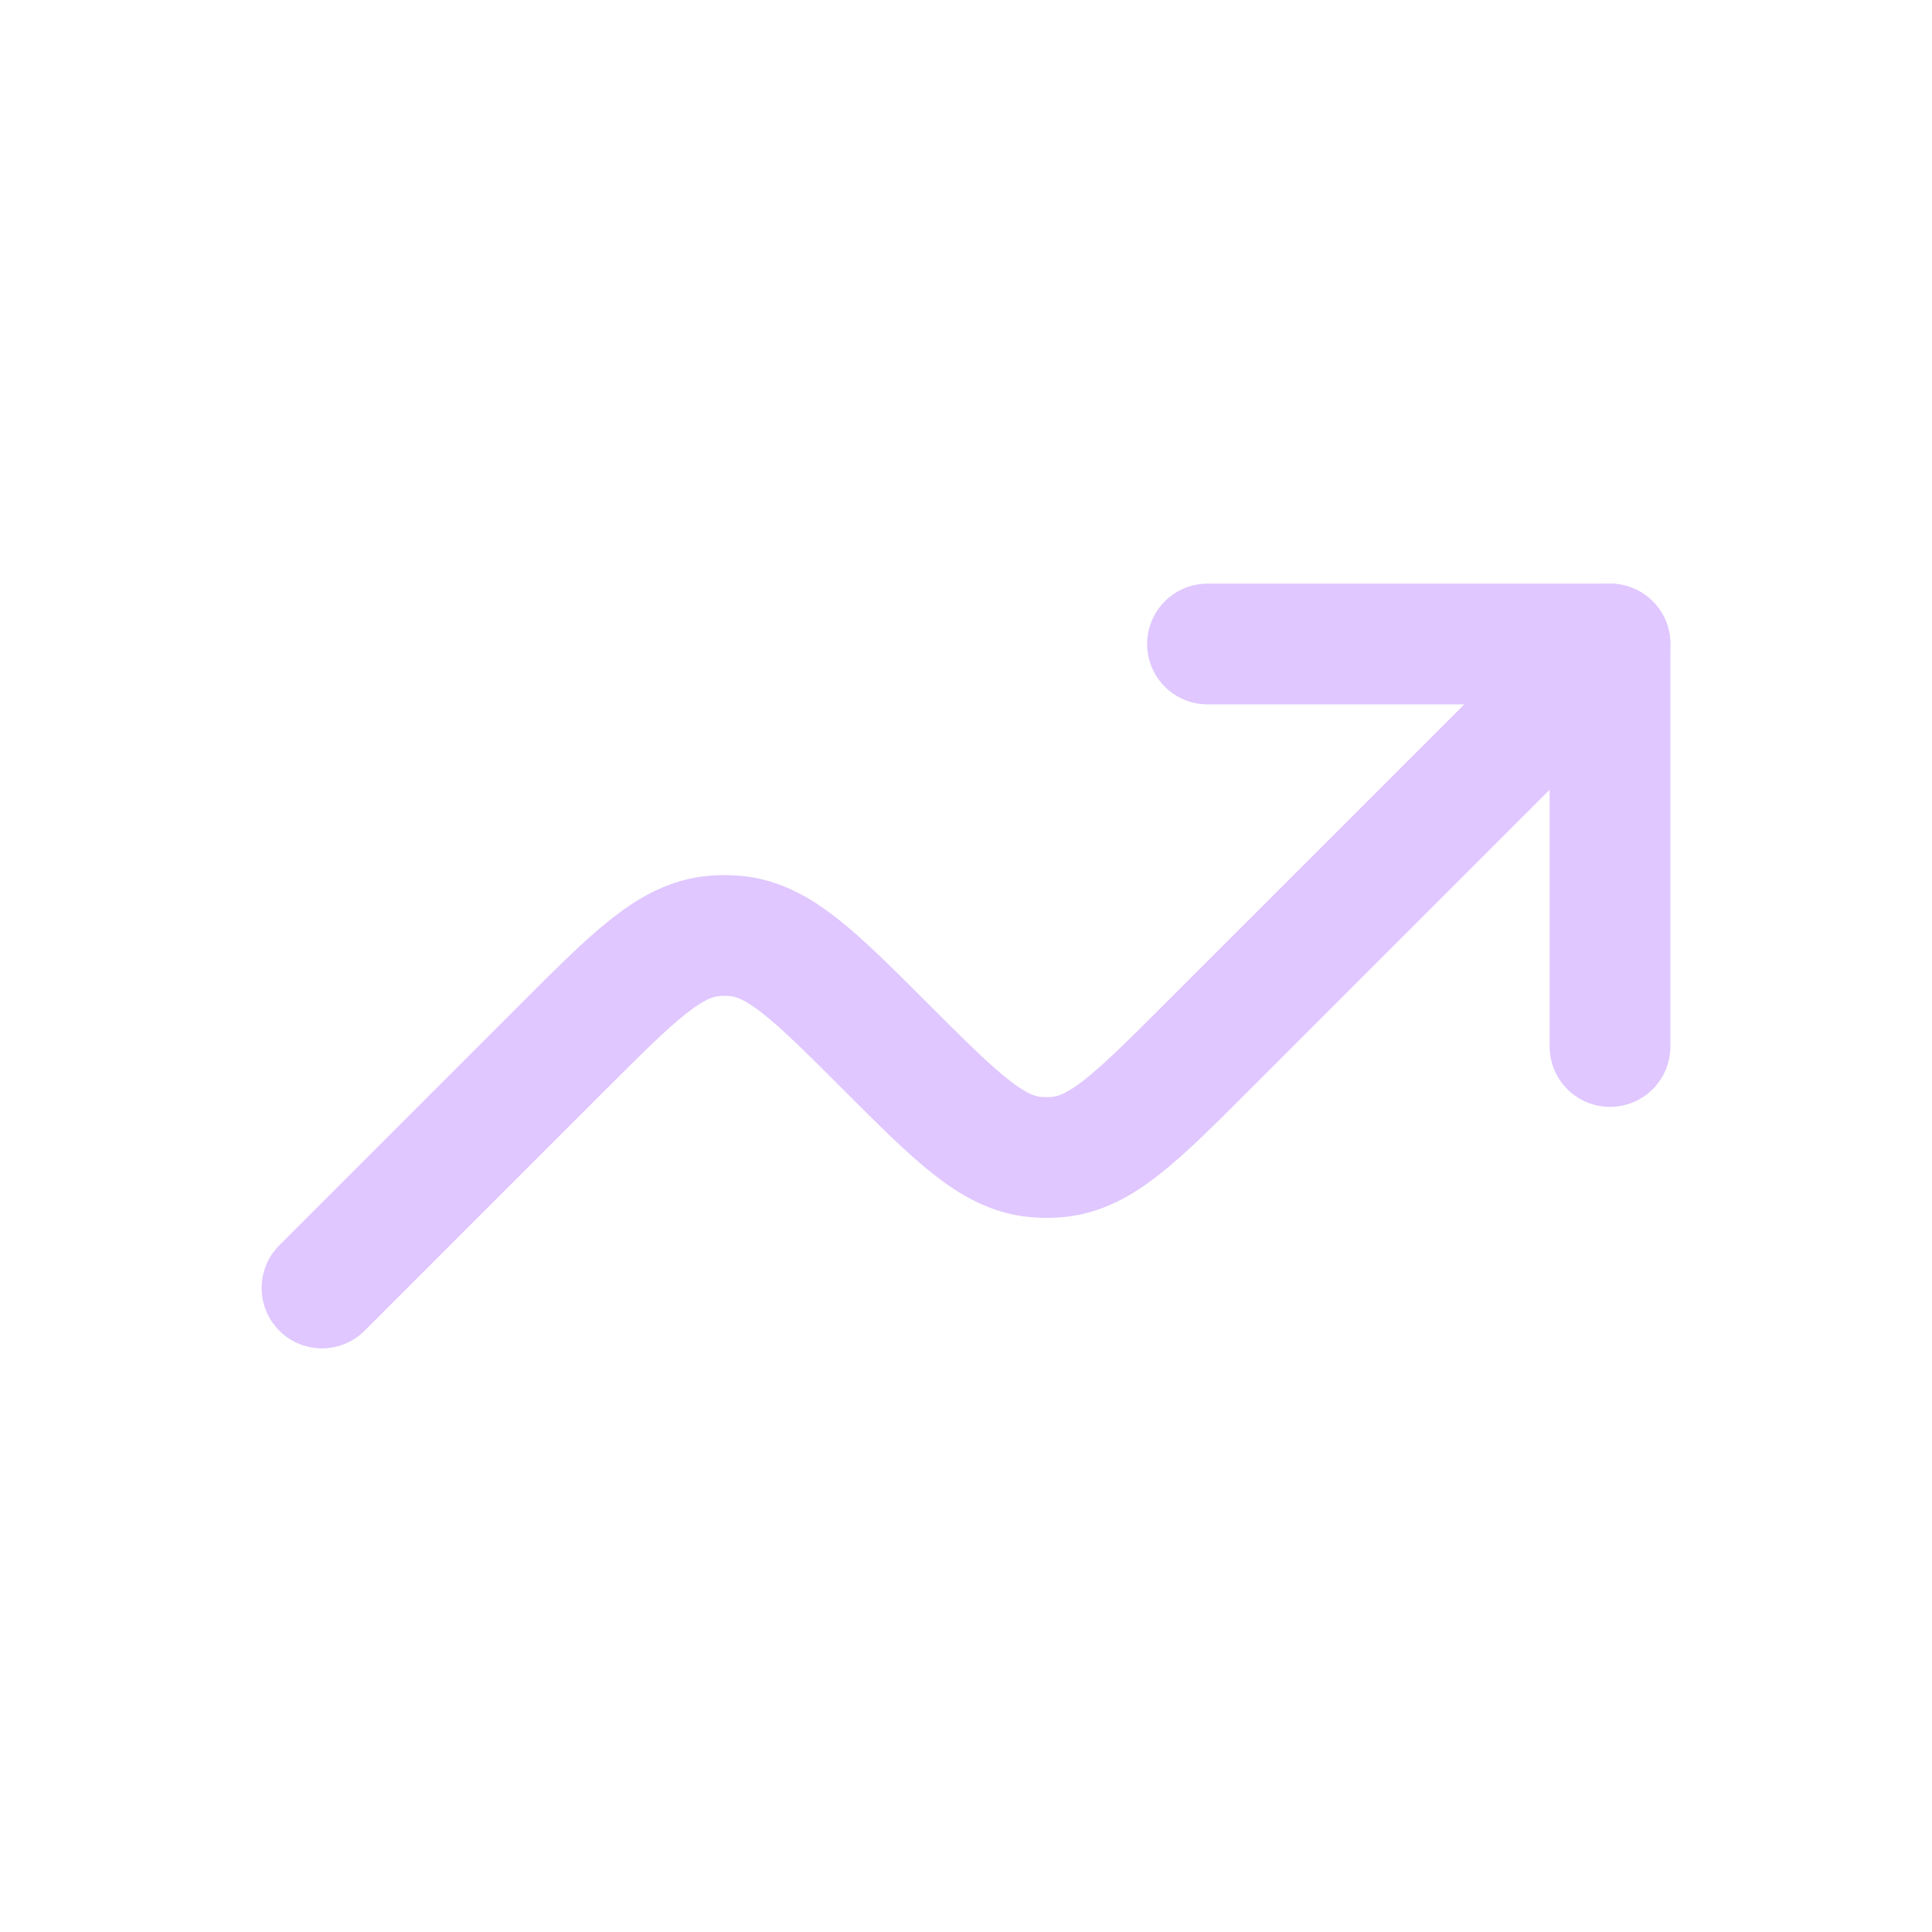 <svg width="80" height="80" viewBox="0 0 80 80" fill="none" xmlns="http://www.w3.org/2000/svg">
<path d="M66.667 43.333V26.667H50" stroke="#E0C7FF" stroke-width="5" stroke-linecap="round" stroke-linejoin="round"/>
<path d="M66.667 26.667L50 43.333C47.057 46.277 45.587 47.747 43.783 47.91C43.483 47.937 43.183 47.937 42.883 47.91C41.08 47.743 39.61 46.277 36.667 43.333C33.723 40.39 32.253 38.92 30.45 38.757C30.151 38.73 29.849 38.73 29.55 38.757C27.747 38.923 26.277 40.39 23.333 43.333L13.333 53.333" stroke="#E0C7FF" stroke-width="5" stroke-linecap="round" stroke-linejoin="round"/>
</svg>
